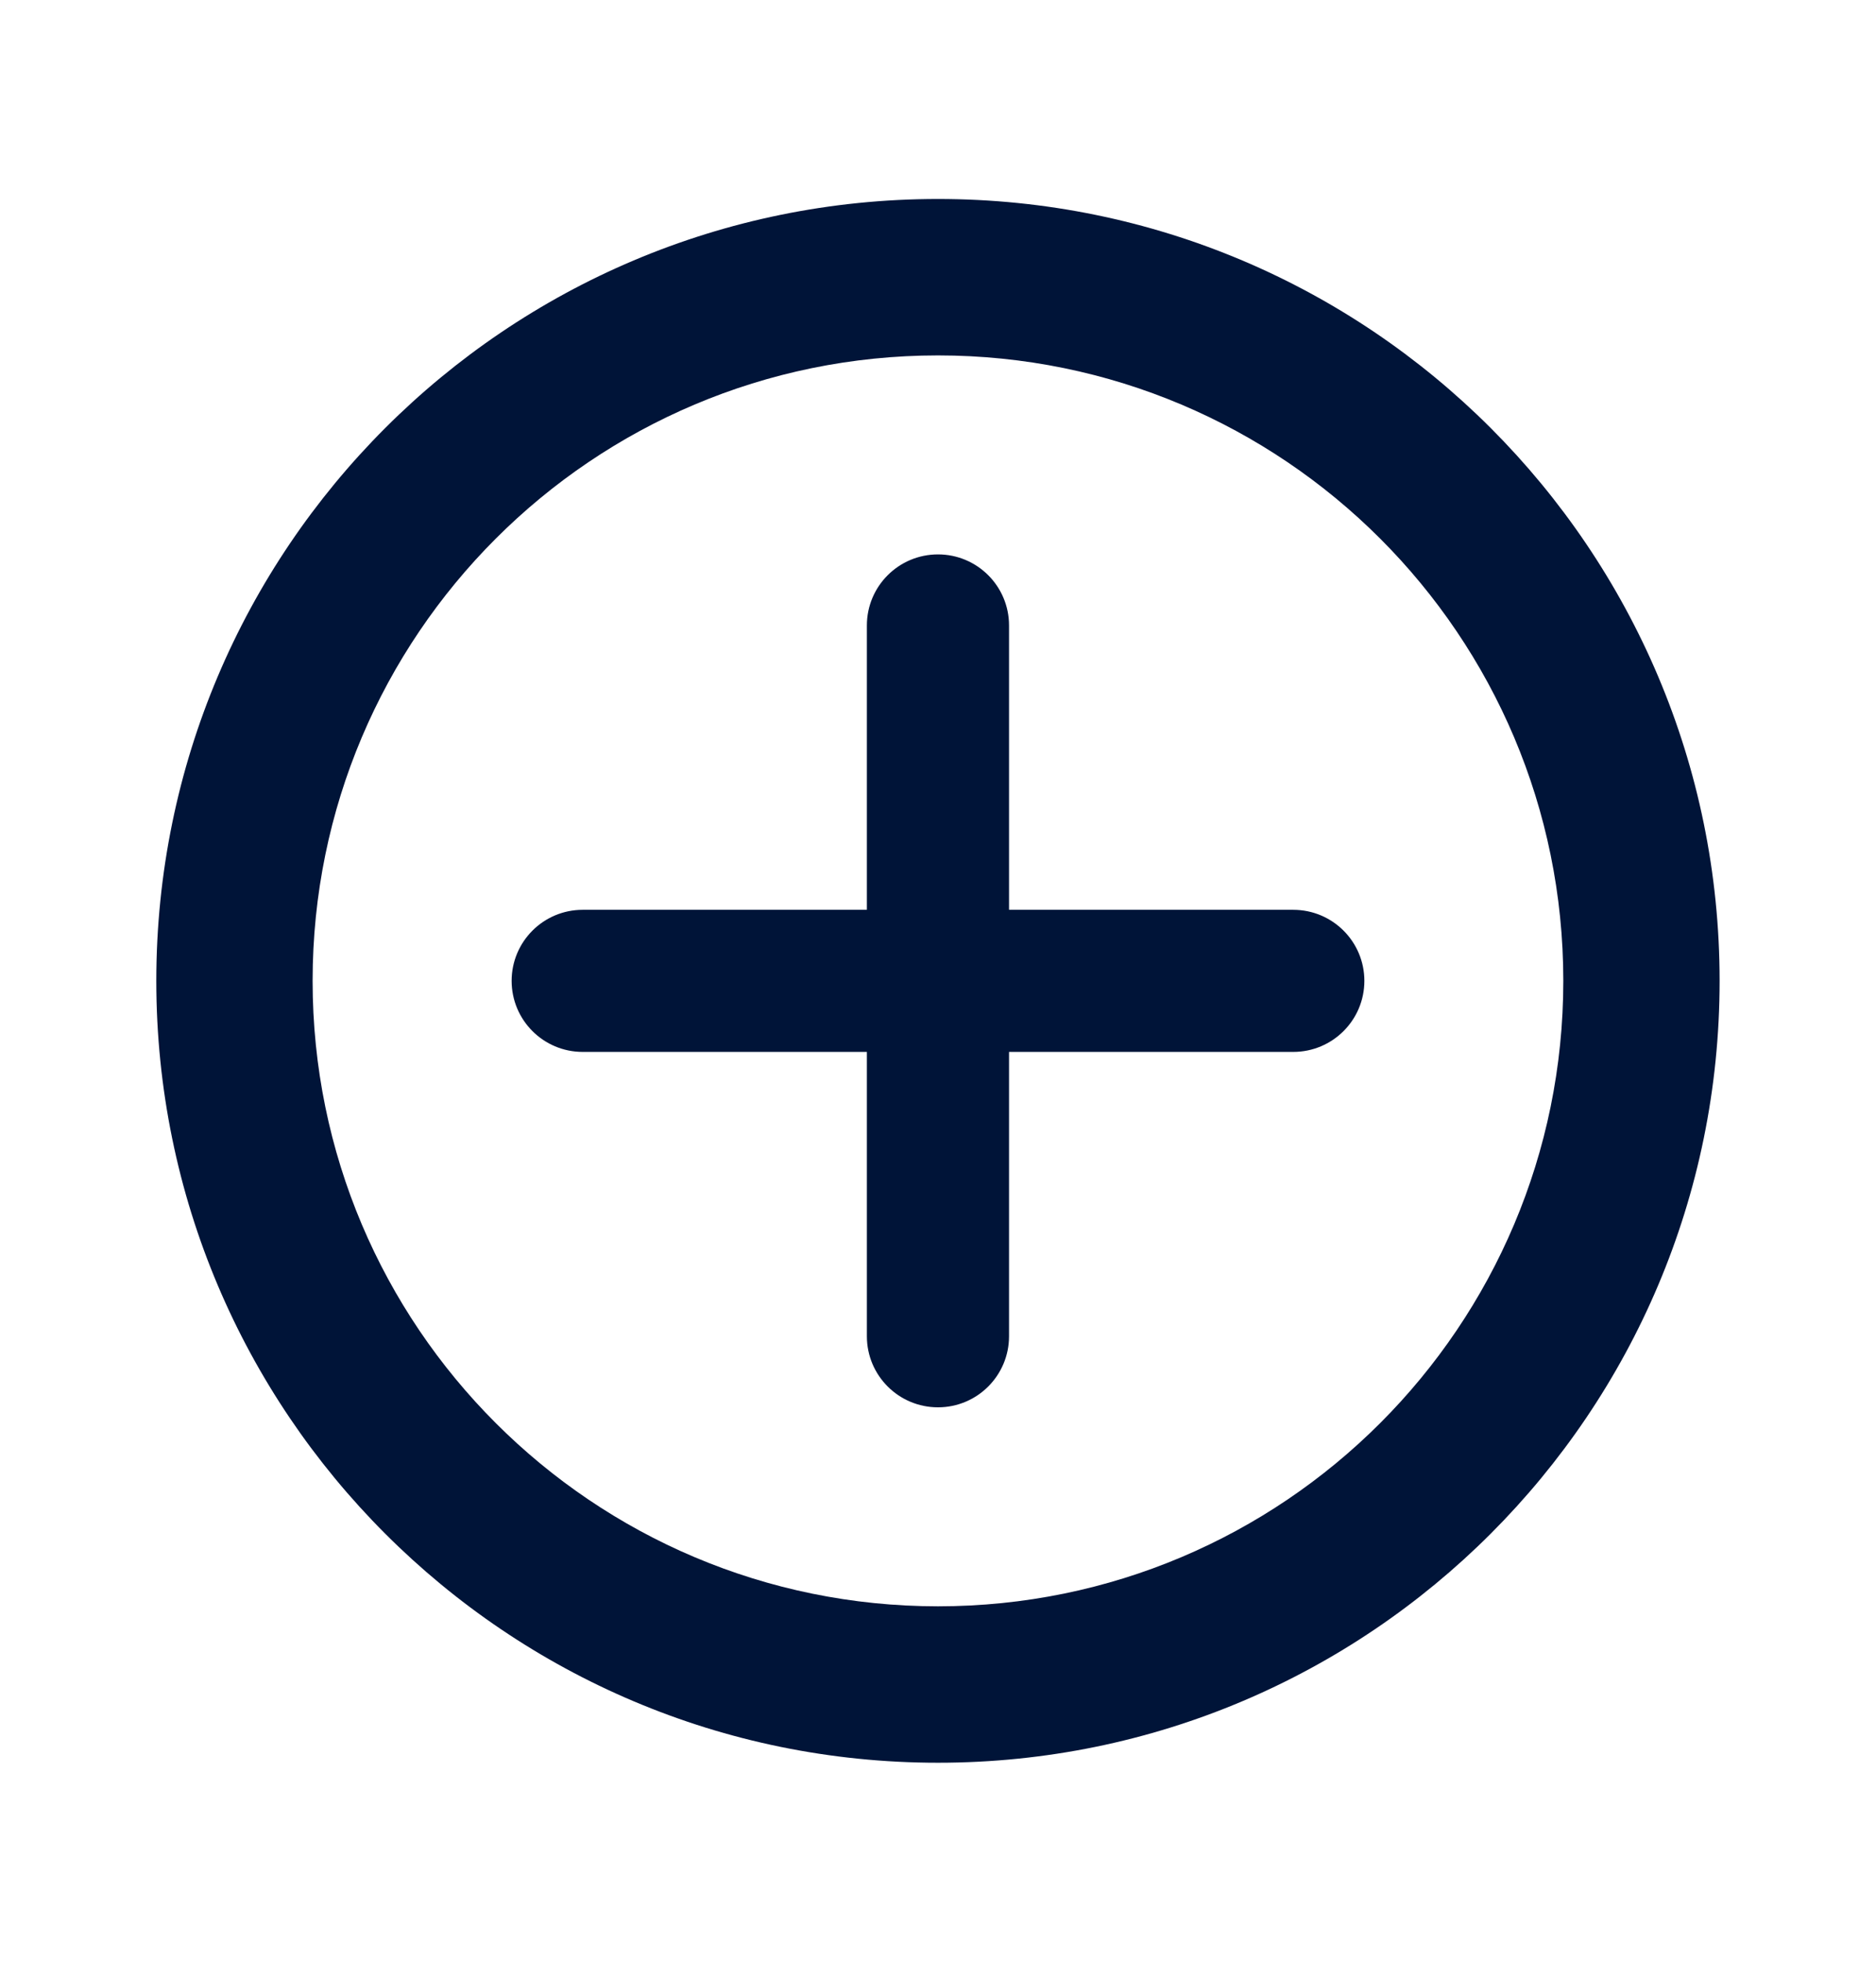 <svg xmlns="http://www.w3.org/2000/svg" width="22" height="23" viewBox="0 0 22 23" fill="none">
<path fill-rule="evenodd" clip-rule="evenodd" d="M3.666 11.5C3.666 15.55 6.95 18.833 11 18.833C15.05 18.833 18.333 15.55 18.333 11.5C18.333 7.45 15.05 4.167 11 4.167C6.95 4.167 3.666 7.45 3.666 11.5ZM11 2.333C5.937 2.333 1.833 6.437 1.833 11.5C1.833 16.563 5.937 20.667 11 20.667C16.062 20.667 20.166 16.563 20.166 11.5C20.166 6.437 16.062 2.333 11 2.333Z" fill="#001438"></path>
<path d="M10.166 7.333C10.166 6.873 10.539 6.5 11 6.5C11.46 6.5 11.833 6.873 11.833 7.333V15.667C11.833 16.127 11.46 16.5 11 16.5C10.539 16.5 10.166 16.127 10.166 15.667V7.333Z" fill="#001438"></path>
<path d="M6 11.5C6 11.04 6.373 10.667 6.833 10.667H15.166C15.627 10.667 16 11.04 16 11.5C16 11.96 15.627 12.333 15.166 12.333H6.833C6.373 12.333 6 11.96 6 11.5Z" fill="#001438"></path>
</svg>